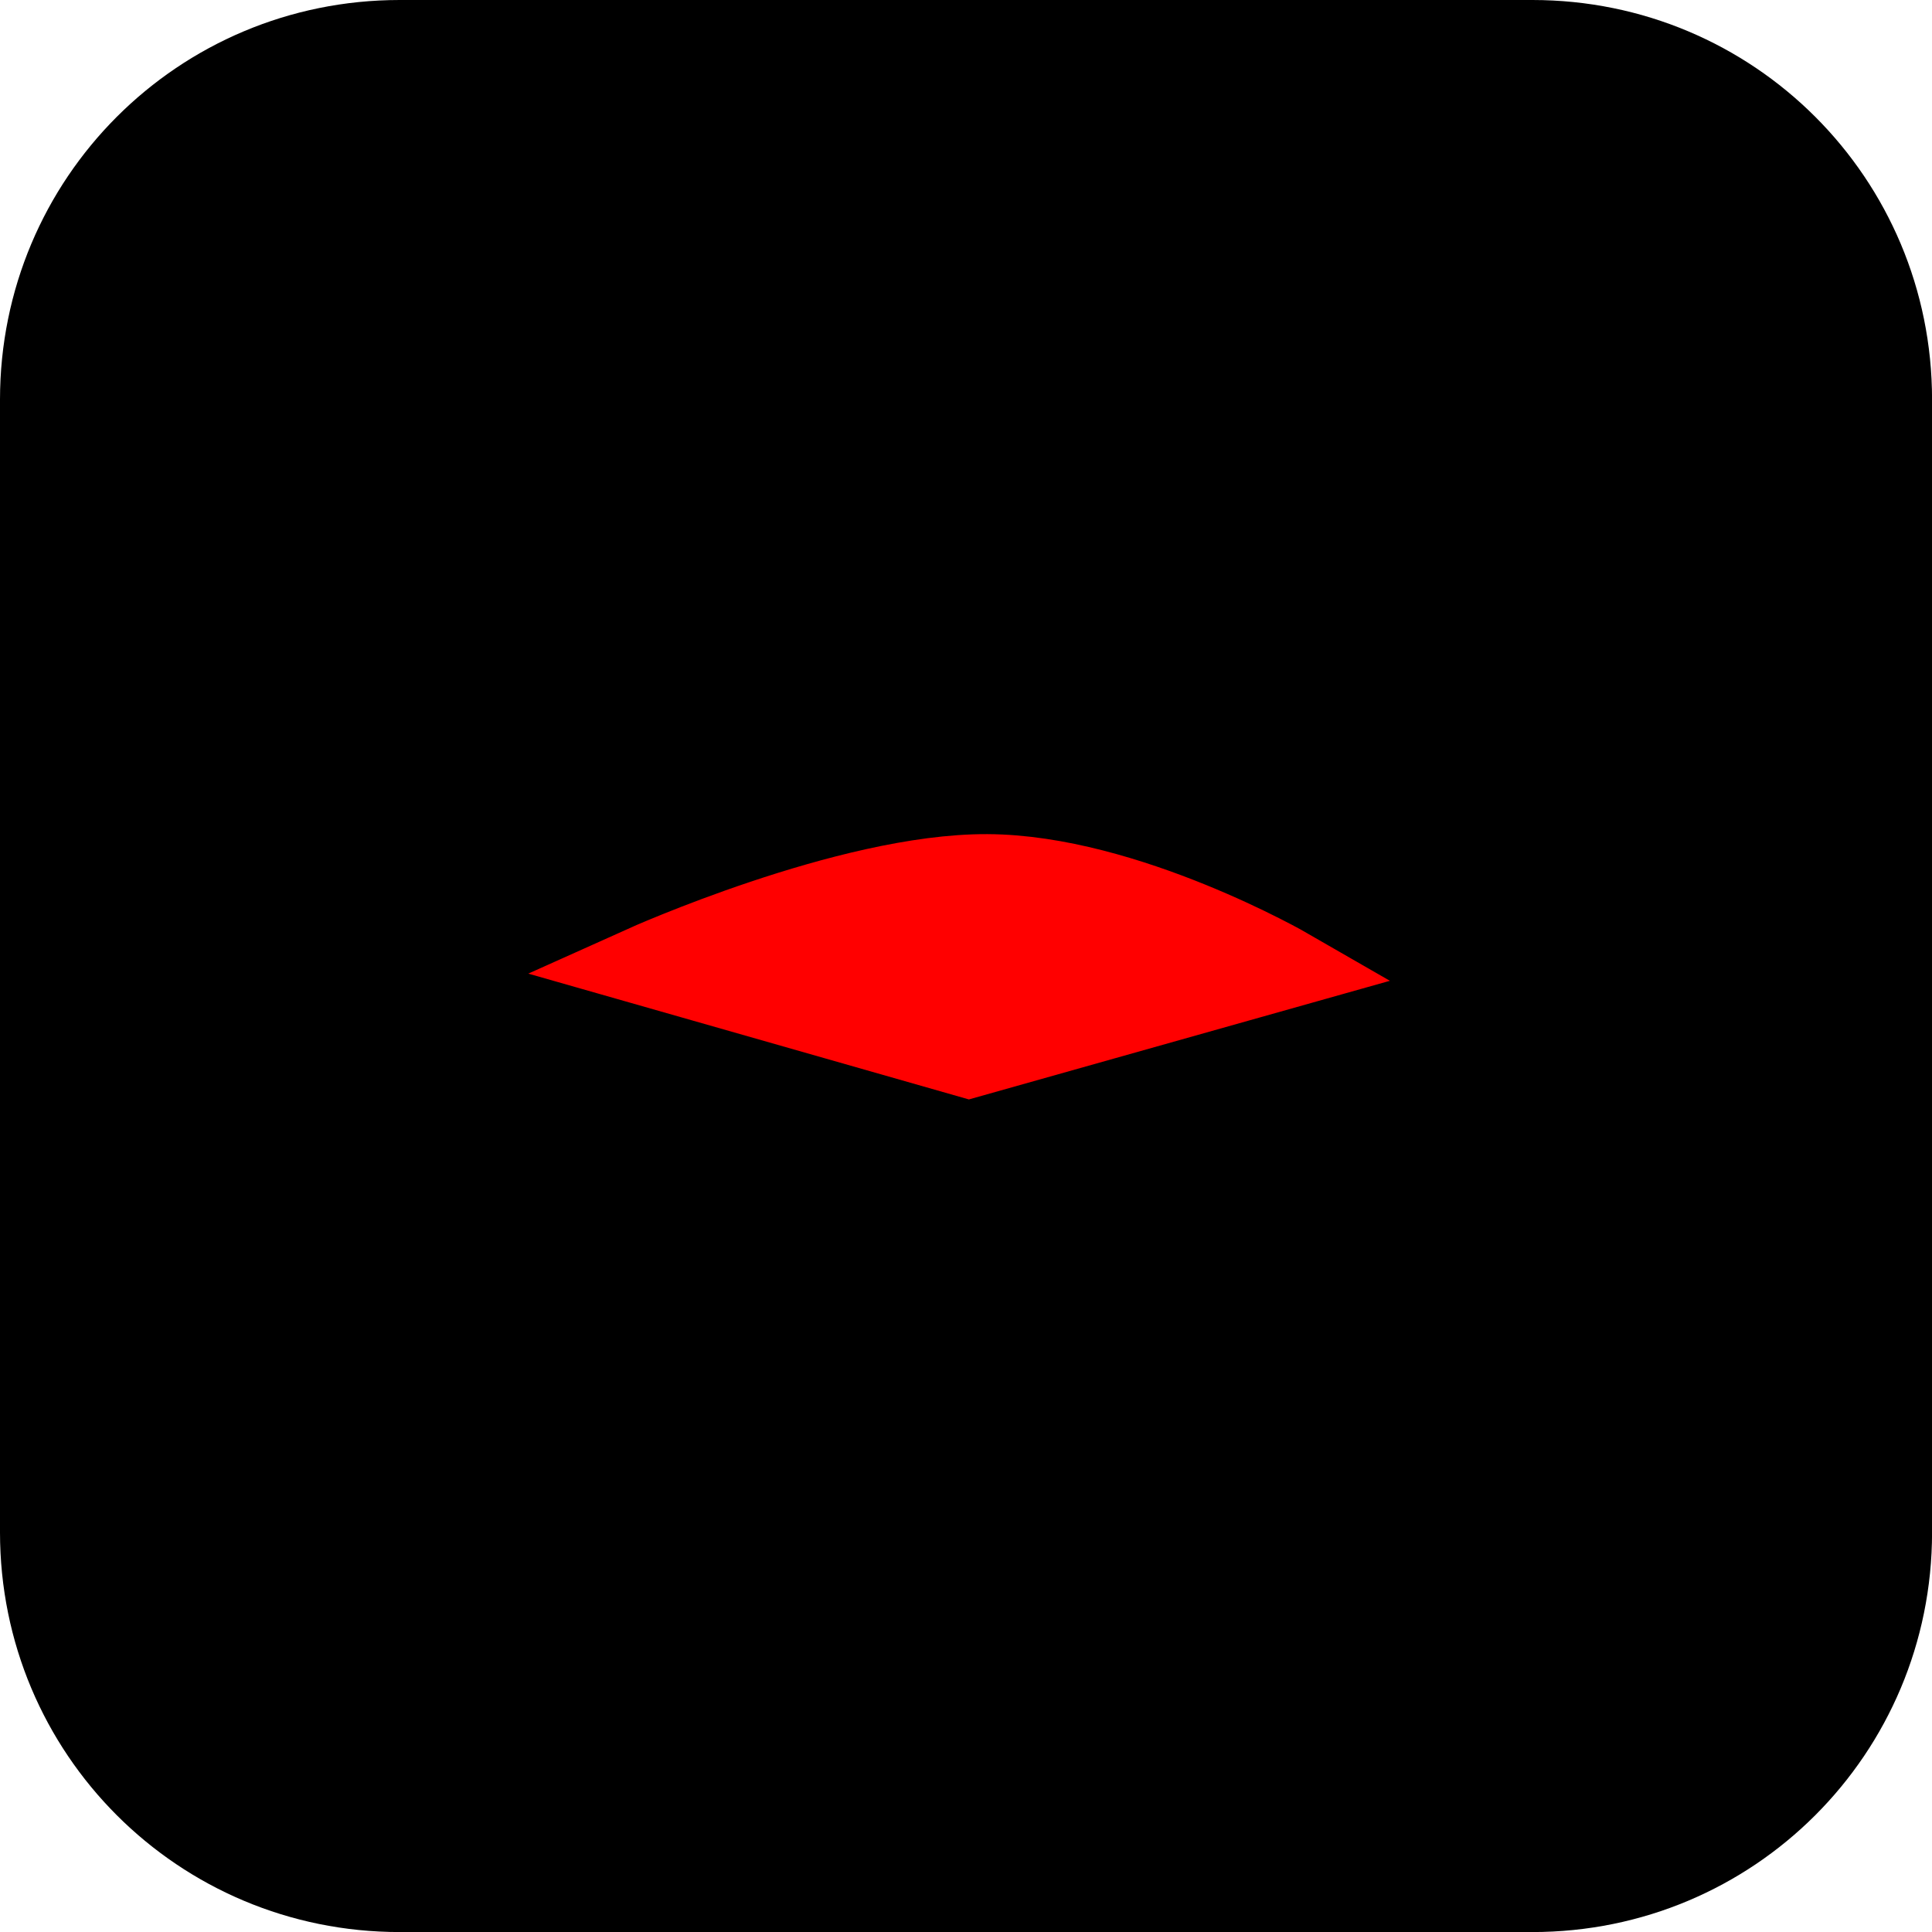 <svg version="1.1" xmlns="http://www.w3.org/2000/svg" xmlns:xlink="http://www.w3.org/1999/xlink" width="34.173" height="34.173" viewBox="0,0,34.173,34.173"><defs><radialGradient cx="219.718" cy="182.477" r="5.962" gradientUnits="userSpaceOnUse" id="color-1"><stop offset="0" stop-color="#000000"/><stop offset="1" stop-color="#2f0b05"/></radialGradient></defs><g transform="translate(-222.913,-162.913)"><g data-paper-data="{&quot;isPaintingLayer&quot;:true}" stroke-miterlimit="10" stroke-dasharray="" stroke-dashoffset="0" style="mix-blend-mode: normal"><path d="M229.983,162.913h20.034c3.917,0 7.07,3.153 7.07,7.07v20.034c0,3.917 -3.153,7.07 -7.07,7.07h-20.034c-3.917,0 -7.07,-3.153 -7.07,-7.07v-20.034c0,-3.917 3.153,-7.07 7.07,-7.07z" fill="#000000" fill-rule="evenodd" stroke="none" stroke-width="0" stroke-linecap="round" stroke-linejoin="round"/><path d="" data-paper-data="{&quot;index&quot;:null}" fill="url(#color-1)" fill-rule="nonzero" stroke="#000000" stroke-width="1" stroke-linecap="butt" stroke-linejoin="miter"/><path d="" fill="none" fill-rule="nonzero" stroke="#000000" stroke-width="0.25" stroke-linecap="round" stroke-linejoin="miter"/><path d="M234.291,179.987c0,0 3.626,-1.631 6.083,-1.62c2.457,0.011 5.335,1.671 5.335,1.671l-5.657,1.594z" fill="#ff0000" fill-rule="nonzero" stroke="#ff0000" stroke-width="1.4" stroke-linecap="butt" stroke-linejoin="miter"/></g></g></svg>